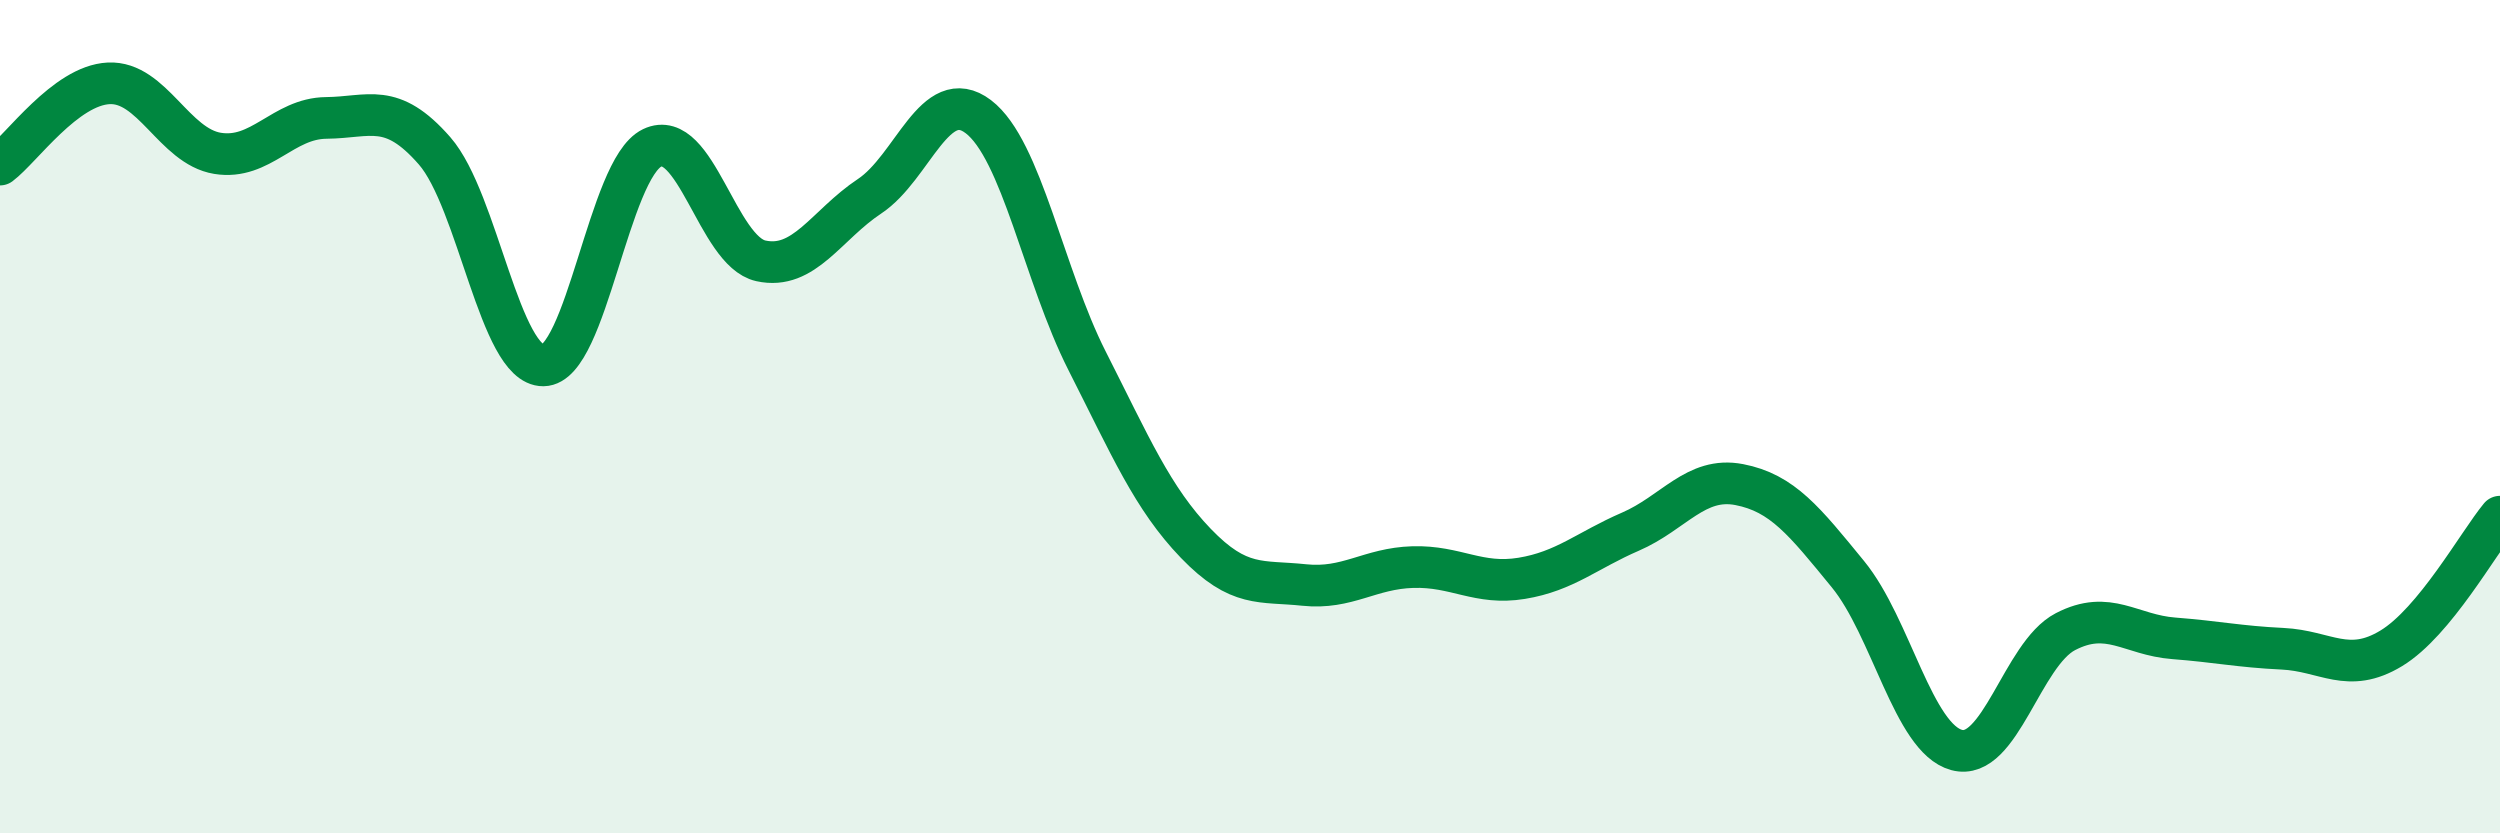 
    <svg width="60" height="20" viewBox="0 0 60 20" xmlns="http://www.w3.org/2000/svg">
      <path
        d="M 0,3.95 C 0.52,3.56 1.57,2.05 2.61,2 C 3.65,1.95 4.18,3.51 5.22,3.68 C 6.26,3.85 6.79,2.84 7.83,2.83 C 8.87,2.82 9.39,2.43 10.43,3.62 C 11.47,4.81 12,8.78 13.04,8.77 C 14.08,8.76 14.61,4.05 15.65,3.55 C 16.69,3.05 17.22,6.03 18.26,6.26 C 19.3,6.49 19.83,5.4 20.87,4.71 C 21.91,4.02 22.44,2.01 23.48,2.8 C 24.52,3.59 25.05,6.61 26.09,8.66 C 27.13,10.71 27.66,11.96 28.7,13.04 C 29.74,14.12 30.26,13.93 31.3,14.04 C 32.34,14.15 32.87,13.64 33.91,13.61 C 34.95,13.58 35.48,14.05 36.52,13.88 C 37.56,13.71 38.09,13.21 39.13,12.76 C 40.17,12.31 40.7,11.43 41.74,11.63 C 42.78,11.83 43.31,12.51 44.35,13.78 C 45.39,15.05 45.92,17.72 46.96,18 C 48,18.28 48.53,15.7 49.57,15.16 C 50.61,14.62 51.13,15.24 52.17,15.32 C 53.21,15.4 53.74,15.52 54.78,15.57 C 55.82,15.62 56.35,16.19 57.39,15.56 C 58.43,14.93 59.48,13.03 60,12.4L60 20L0 20Z"
        fill="#008740"
        opacity="0.1"
        stroke-linecap="round"
        stroke-linejoin="round"
      />
      <path
        d="M 0,3.95 C 0.52,3.56 1.57,2.05 2.61,2 C 3.65,1.95 4.18,3.51 5.22,3.68 C 6.26,3.85 6.79,2.84 7.83,2.83 C 8.87,2.82 9.39,2.43 10.43,3.62 C 11.47,4.81 12,8.78 13.04,8.77 C 14.08,8.76 14.61,4.05 15.65,3.55 C 16.69,3.05 17.22,6.03 18.26,6.26 C 19.3,6.49 19.83,5.4 20.87,4.71 C 21.91,4.02 22.44,2.01 23.48,2.8 C 24.52,3.59 25.05,6.61 26.09,8.66 C 27.13,10.71 27.66,11.96 28.7,13.04 C 29.74,14.12 30.26,13.93 31.3,14.04 C 32.34,14.15 32.87,13.64 33.91,13.61 C 34.95,13.58 35.48,14.05 36.52,13.88 C 37.56,13.71 38.09,13.21 39.13,12.76 C 40.17,12.31 40.7,11.43 41.74,11.63 C 42.78,11.83 43.31,12.51 44.35,13.78 C 45.39,15.05 45.92,17.72 46.96,18 C 48,18.28 48.53,15.7 49.57,15.16 C 50.61,14.62 51.13,15.24 52.17,15.32 C 53.21,15.4 53.74,15.52 54.78,15.57 C 55.82,15.62 56.35,16.19 57.39,15.56 C 58.43,14.93 59.48,13.03 60,12.4"
        stroke="#008740"
        stroke-width="1"
        fill="none"
        stroke-linecap="round"
        stroke-linejoin="round"
      />
    </svg>
  